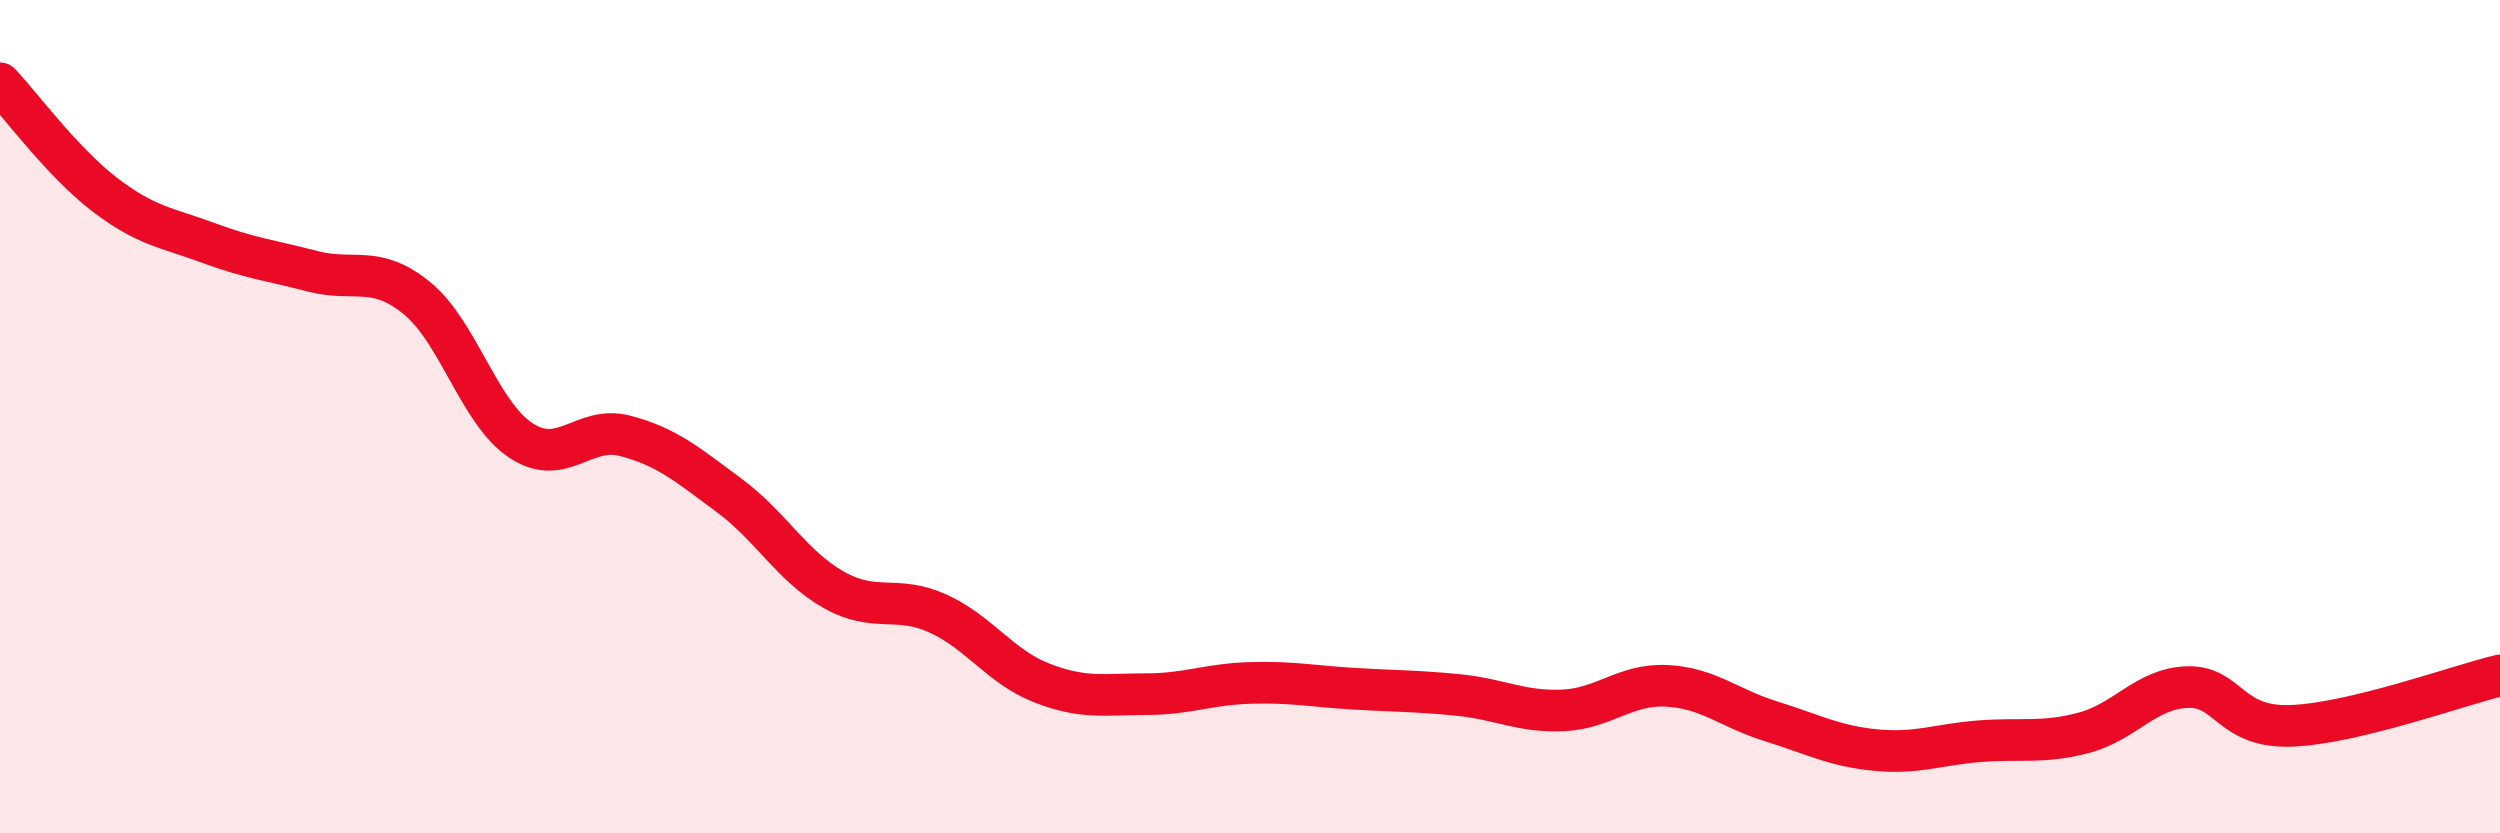 
    <svg width="60" height="20" viewBox="0 0 60 20" xmlns="http://www.w3.org/2000/svg">
      <path
        d="M 0,2 C 0.5,2.53 1.5,3.89 2.5,4.66 C 3.5,5.43 4,5.46 5,5.83 C 6,6.2 6.5,6.25 7.5,6.51 C 8.5,6.77 9,6.34 10,7.15 C 11,7.96 11.5,9.91 12.5,10.57 C 13.5,11.23 14,10.2 15,10.46 C 16,10.72 16.5,11.15 17.5,11.89 C 18.5,12.63 19,13.58 20,14.15 C 21,14.72 21.5,14.27 22.5,14.72 C 23.5,15.17 24,16 25,16.39 C 26,16.78 26.5,16.66 27.5,16.66 C 28.5,16.66 29,16.42 30,16.39 C 31,16.36 31.5,16.47 32.5,16.53 C 33.5,16.59 34,16.58 35,16.68 C 36,16.78 36.5,17.09 37.5,17.05 C 38.5,17.01 39,16.41 40,16.46 C 41,16.51 41.5,17 42.5,17.31 C 43.5,17.62 44,17.9 45,18 C 46,18.1 46.5,17.87 47.5,17.79 C 48.5,17.71 49,17.85 50,17.59 C 51,17.33 51.5,16.52 52.5,16.49 C 53.5,16.46 53.5,17.48 55,17.42 C 56.5,17.36 59,16.45 60,16.21L60 20L0 20Z"
        fill="#EB0A25"
        opacity="0.1"
        stroke-linecap="round"
        stroke-linejoin="round"
      />
      <path
        d="M 0,2 C 0.5,2.53 1.5,3.89 2.5,4.66 C 3.5,5.43 4,5.46 5,5.83 C 6,6.2 6.5,6.25 7.5,6.51 C 8.5,6.77 9,6.34 10,7.15 C 11,7.96 11.5,9.91 12.5,10.57 C 13.5,11.23 14,10.2 15,10.46 C 16,10.72 16.5,11.15 17.5,11.89 C 18.5,12.63 19,13.58 20,14.15 C 21,14.72 21.5,14.27 22.5,14.72 C 23.5,15.17 24,16 25,16.39 C 26,16.78 26.5,16.66 27.5,16.66 C 28.5,16.66 29,16.42 30,16.39 C 31,16.36 31.5,16.47 32.5,16.53 C 33.5,16.59 34,16.58 35,16.68 C 36,16.78 36.5,17.09 37.5,17.05 C 38.5,17.01 39,16.41 40,16.46 C 41,16.51 41.5,17 42.5,17.31 C 43.5,17.62 44,17.9 45,18 C 46,18.1 46.5,17.87 47.5,17.79 C 48.5,17.71 49,17.85 50,17.59 C 51,17.33 51.5,16.52 52.5,16.49 C 53.5,16.46 53.5,17.48 55,17.42 C 56.5,17.36 59,16.45 60,16.21"
        stroke="#EB0A25"
        stroke-width="1"
        fill="none"
        stroke-linecap="round"
        stroke-linejoin="round"
      />
    </svg>
  